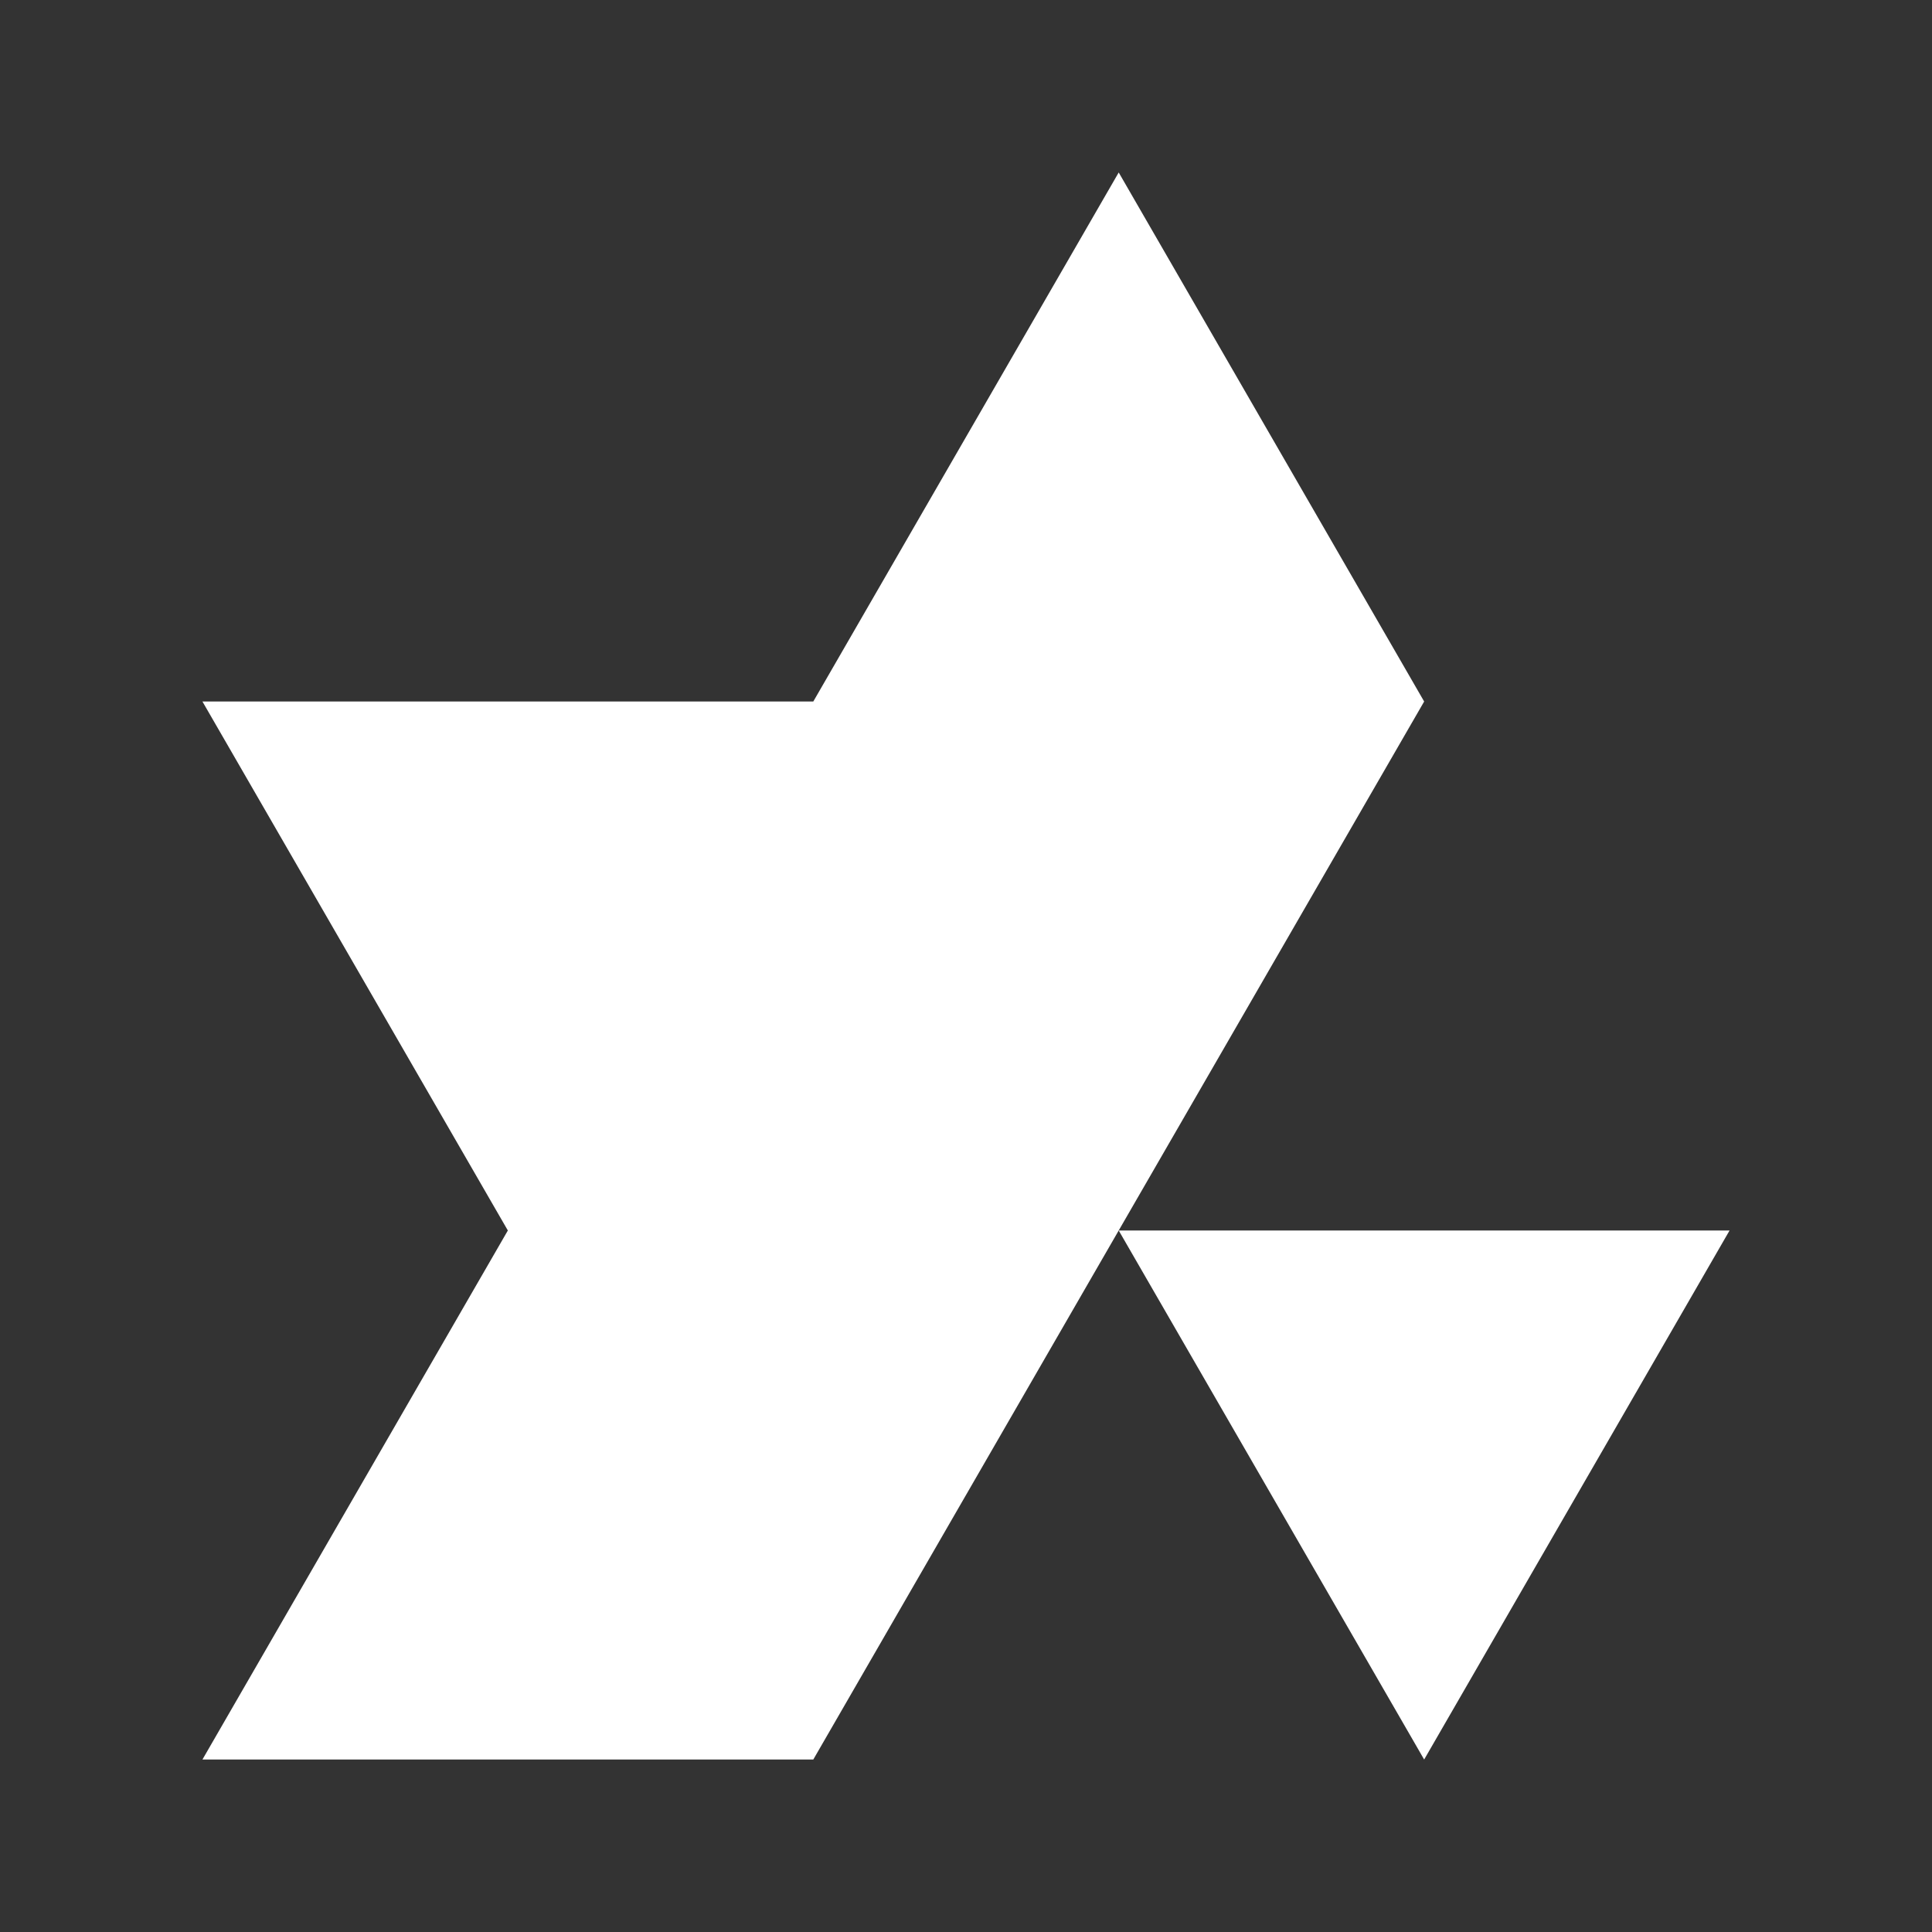 <?xml version="1.0" encoding="UTF-8"?><svg id="uuid-0ea37942-beef-4d10-8e19-6d25111d960c" xmlns="http://www.w3.org/2000/svg" viewBox="0 0 100 100"><rect x="0" y="0" width="100" height="100" fill="#333333" stroke="none"/><polygon points="57.904 63.69 73.714 91.073 89.522 63.69 57.904 63.69" style="fill:#fff;"/><polygon points="57.904 8.927 42.096 36.31 10.478 36.31 26.286 63.69 10.478 91.073 42.096 91.073 57.904 63.69 73.714 36.31 57.904 8.927" style="fill:#fff;"/></svg>